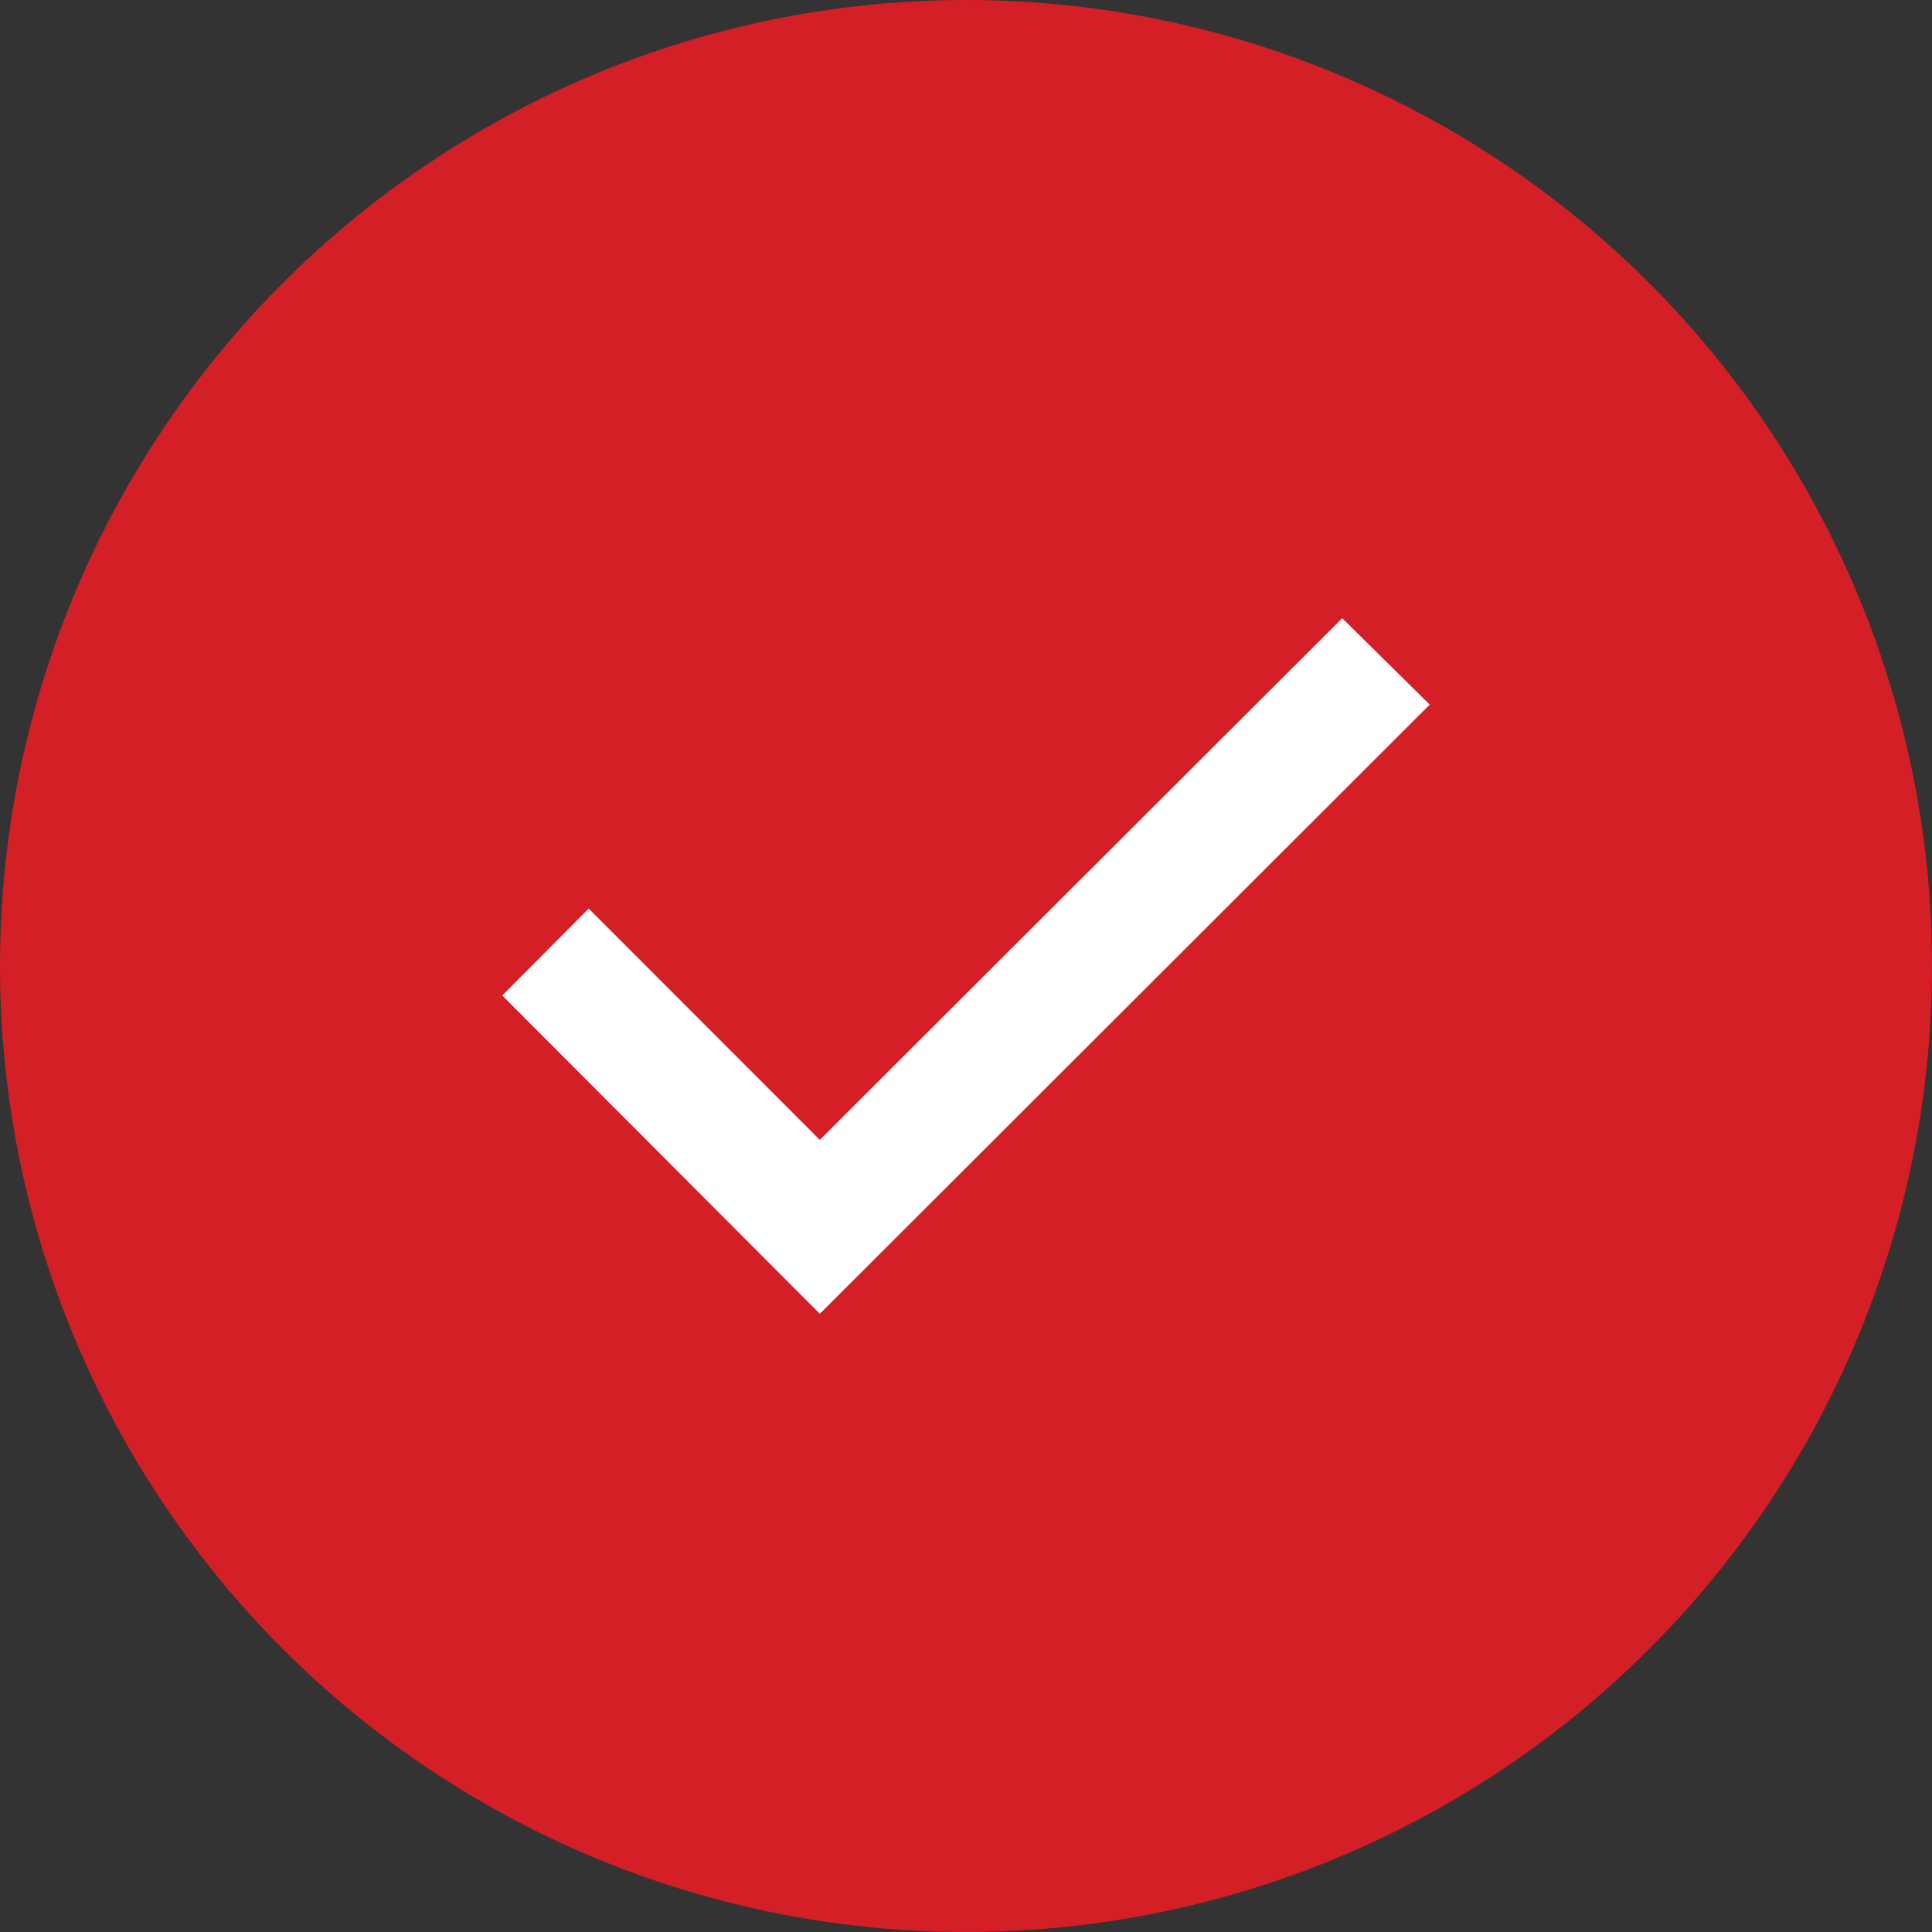 <?xml version="1.0" encoding="UTF-8"?> <!-- Generator: Adobe Illustrator 24.1.0, SVG Export Plug-In . SVG Version: 6.00 Build 0) --> <svg xmlns="http://www.w3.org/2000/svg" xmlns:xlink="http://www.w3.org/1999/xlink" id="Capa_1" x="0px" y="0px" viewBox="0 0 1066.6 1066.6" style="enable-background:new 0 0 1066.6 1066.6;" xml:space="preserve"><rect x="0" y="0" width="1066.6" height="1066.6" fill="#333333" stroke="none"/> <style type="text/css"> .st0{fill:#D41F26;} .st1{fill:#FFFFFF;} </style> <circle class="st0" cx="533.3" cy="533.3" r="533.3"></circle> <path class="st1" d="M277.3,549.6l175.3,175.7L789.3,389L741,341.3l-288.4,288L325,501.6L277.3,549.6z"></path> </svg> 